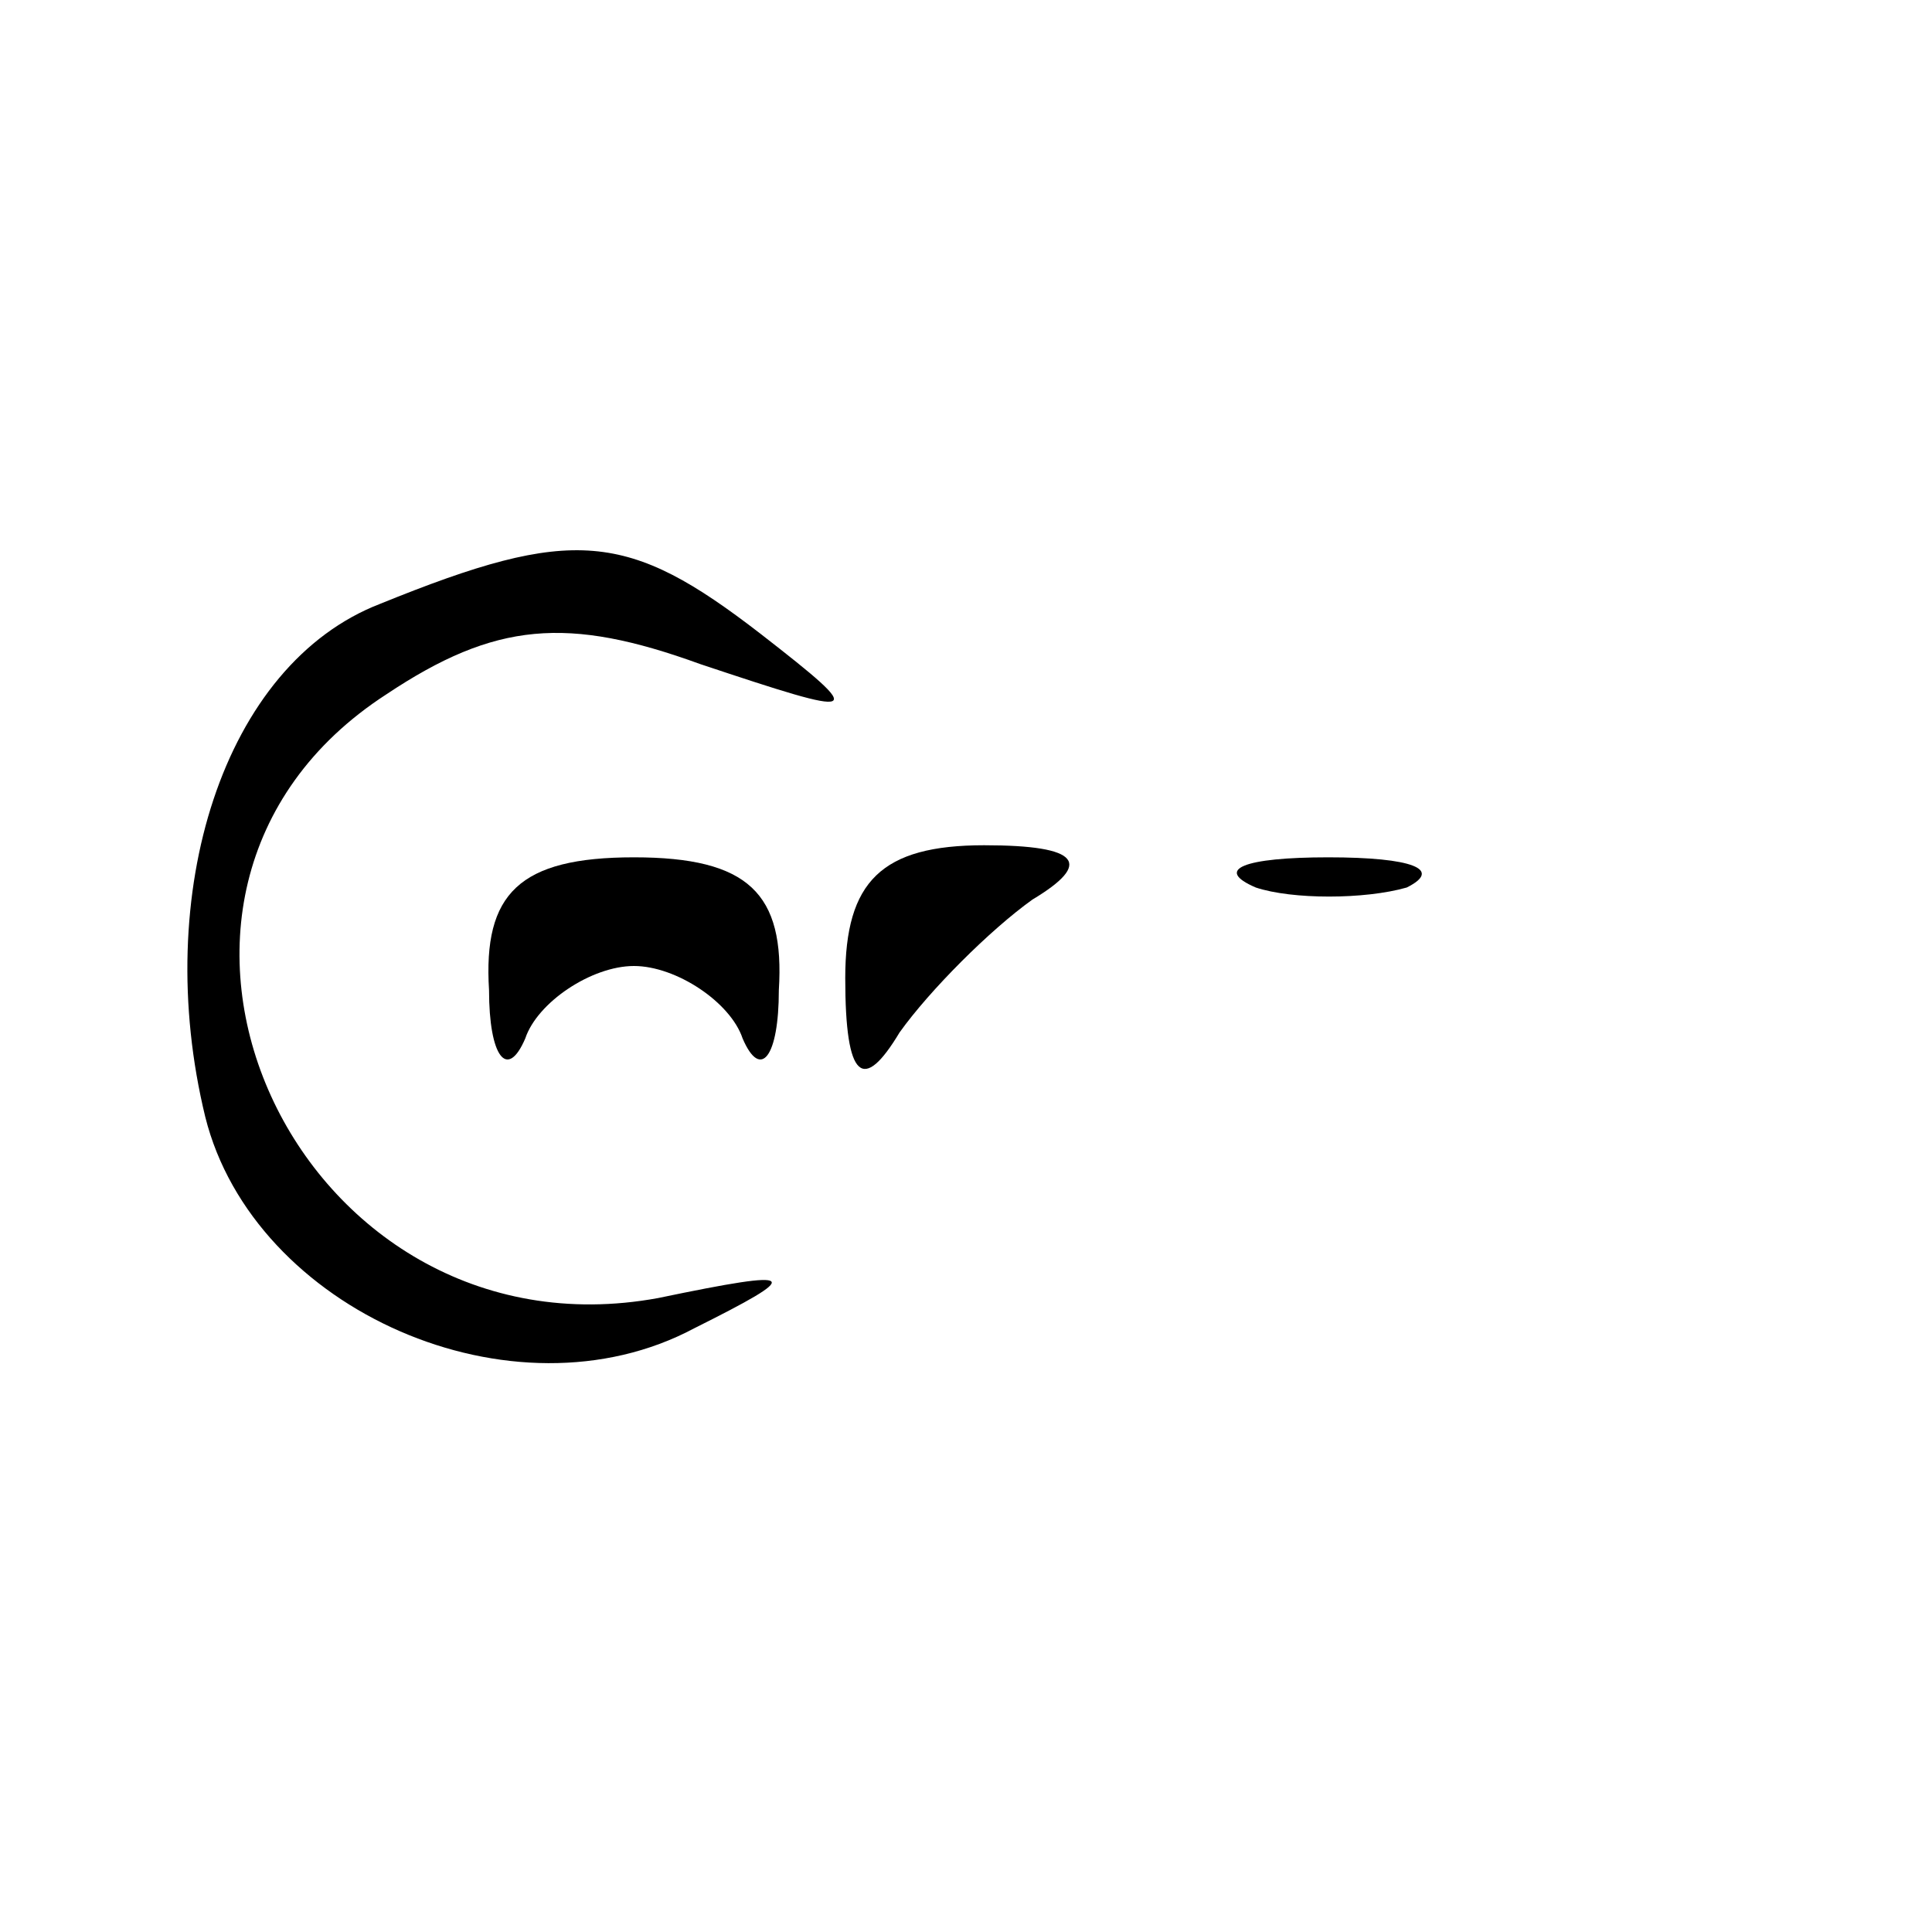 <?xml version="1.0" encoding="UTF-8" standalone="no"?> <svg xmlns="http://www.w3.org/2000/svg" version="1.0" width="32pt" height="32pt" viewBox="0 0 32 32" preserveAspectRatio="xMidYMid meet"><g transform="translate(0,32) scale(0.1,-0.1)" fill="#000000" stroke="none"><path d="M63 220 c-26 -10 -38 -48 -29 -85 8 -32 51 -51 81 -35 18 9 18 10 -6 5 -60 -11 -96 67 -45 100 18 12 30 13 52 5 27 -9 28 -9 10 5 -22 17 -31 18 -63 5z"></path><path d="M81 156 c0 -11 3 -15 6 -8 2 6 11 12 18 12 7 0 16 -6 18 -12 3 -7 6 -3 6 8 1 16 -5 22 -24 22 -19 0 -25 -6 -24 -22z"></path><path d="M140 158 c0 -17 3 -19 9 -9 5 7 15 17 22 22 10 6 8 9 -8 9 -17 0 -23 -6 -23 -22z"></path><path d="M208 173 c6 -2 18 -2 25 0 6 3 1 5 -13 5 -14 0 -19 -2 -12 -5z"></path></g></svg> 